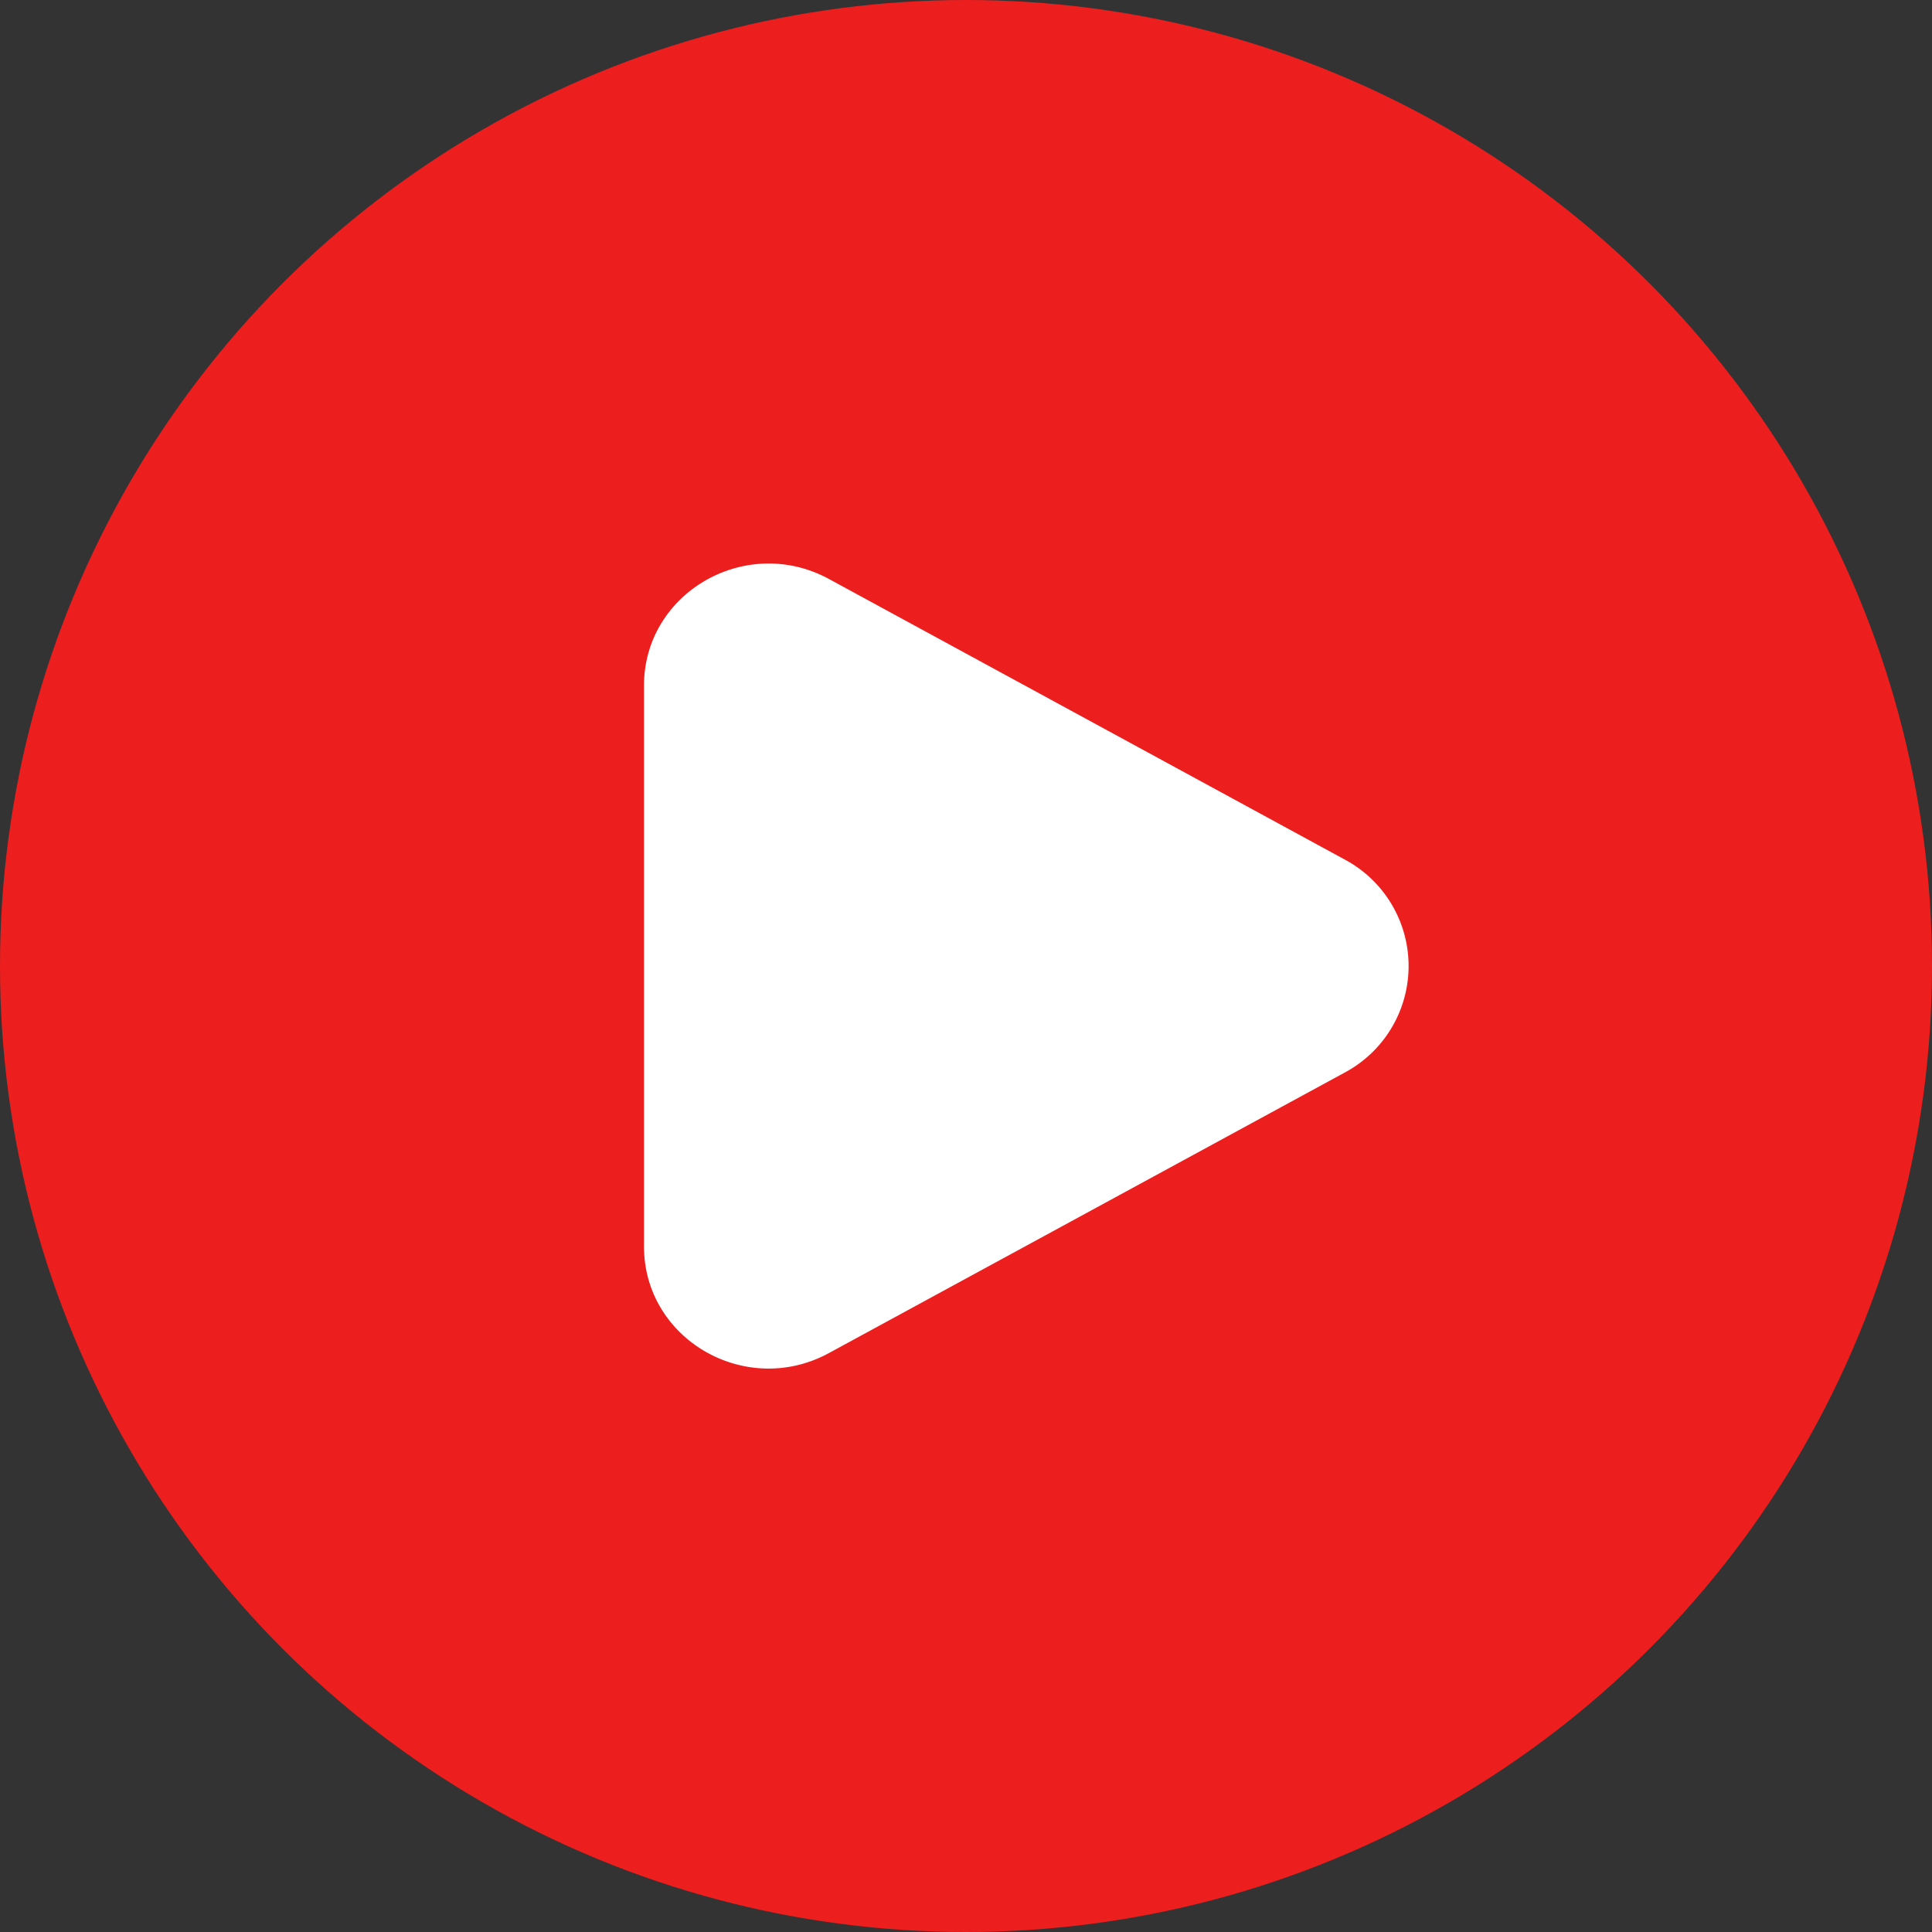 <svg width="24" height="24" fill="none" xmlns="http://www.w3.org/2000/svg"><rect width="100%" height="100%" fill="#333333" stroke="none"/><circle cx="12" cy="12" r="12" fill="#ED1E1E"/><path d="M16.704 10.677a1.5 1.5 0 010 2.647L10.3 16.807C9.267 17.37 8 16.64 8 15.484V8.517c0-1.155 1.267-1.885 2.299-1.324l6.405 3.484z" fill="#fff"/></svg>